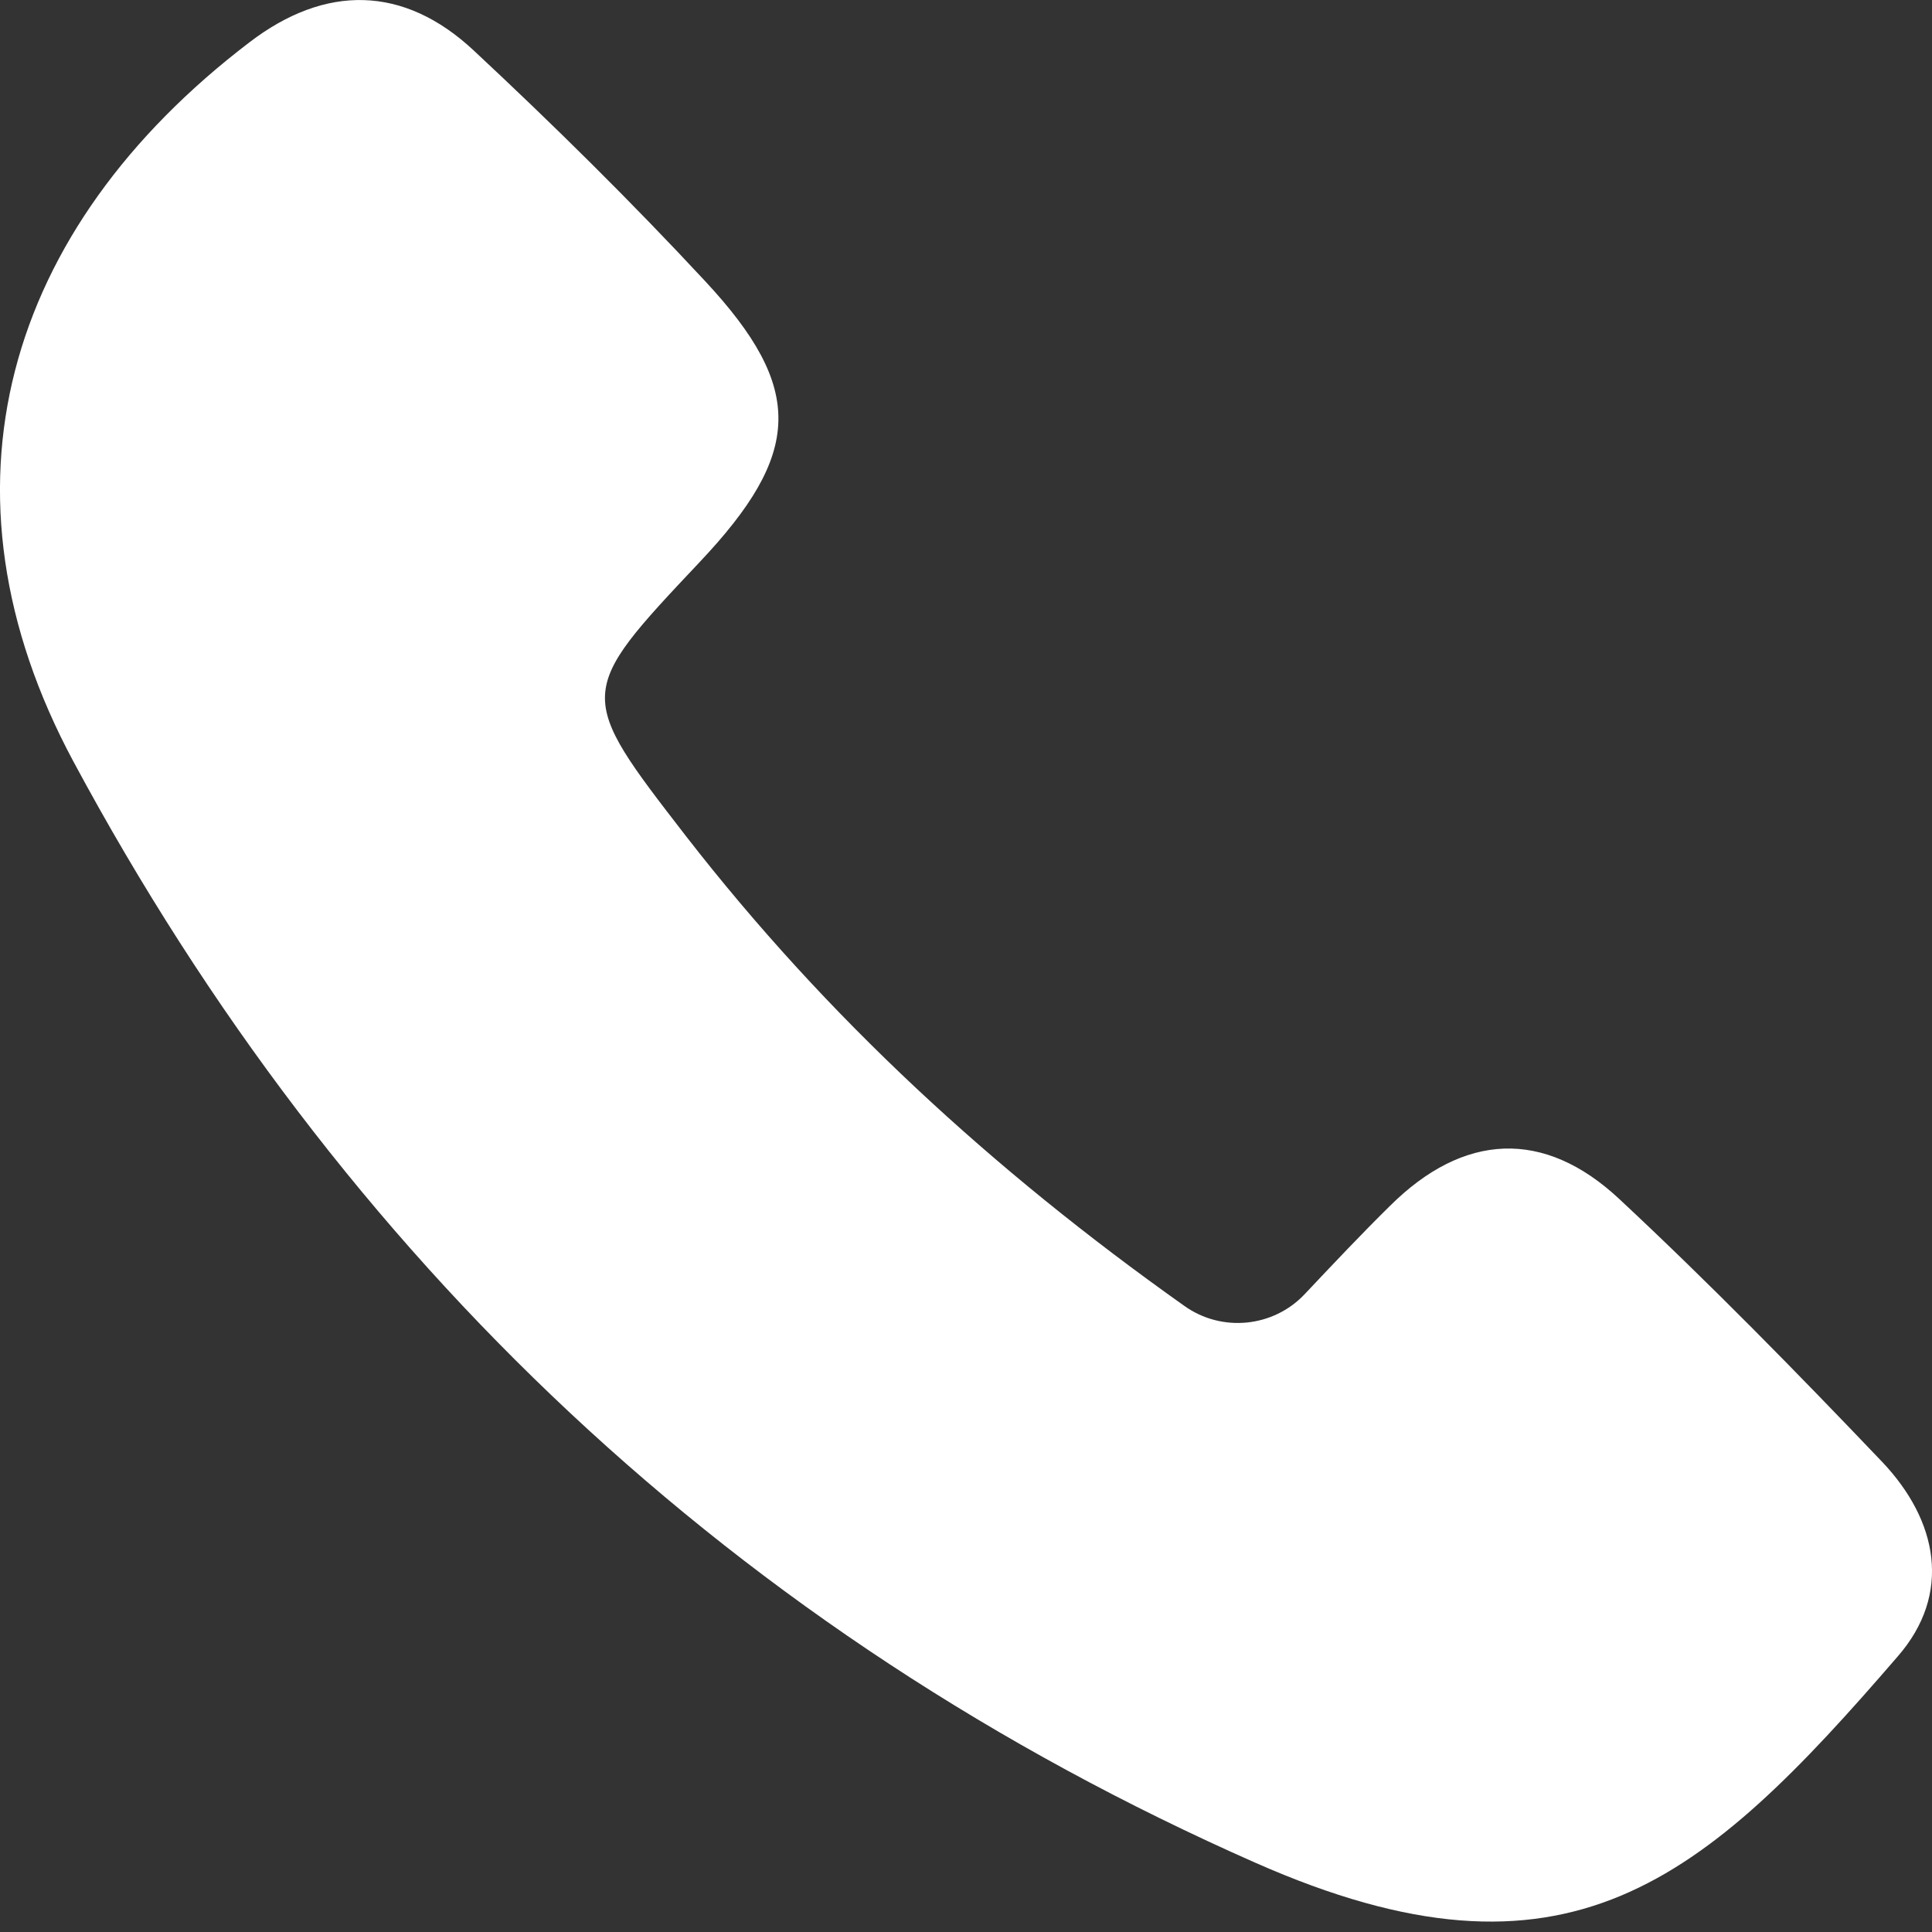 <?xml version="1.0" encoding="UTF-8"?> <svg xmlns="http://www.w3.org/2000/svg" width="13" height="13" viewBox="0 0 13 13" fill="none"><rect x="0" y="0" width="13" height="13" fill="#333333" stroke="none"/><path d="M7.969 8.787C8.221 8.967 8.568 8.932 8.779 8.708C8.977 8.498 9.162 8.302 9.353 8.114C9.848 7.622 10.389 7.594 10.896 8.068C11.506 8.637 12.09 9.234 12.666 9.838C13.039 10.232 13.136 10.724 12.77 11.145C11.46 12.664 10.546 13.461 8.447 12.534C4.956 10.993 2.295 8.475 0.495 5.126C-0.485 3.303 0.031 1.541 1.678 0.285C2.189 -0.106 2.717 -0.101 3.189 0.341C3.725 0.841 4.247 1.356 4.745 1.892C5.418 2.615 5.398 3.052 4.707 3.783C3.874 4.667 3.874 4.667 4.618 5.629C5.563 6.845 6.675 7.87 7.969 8.787Z" fill="white"></path></svg> 
